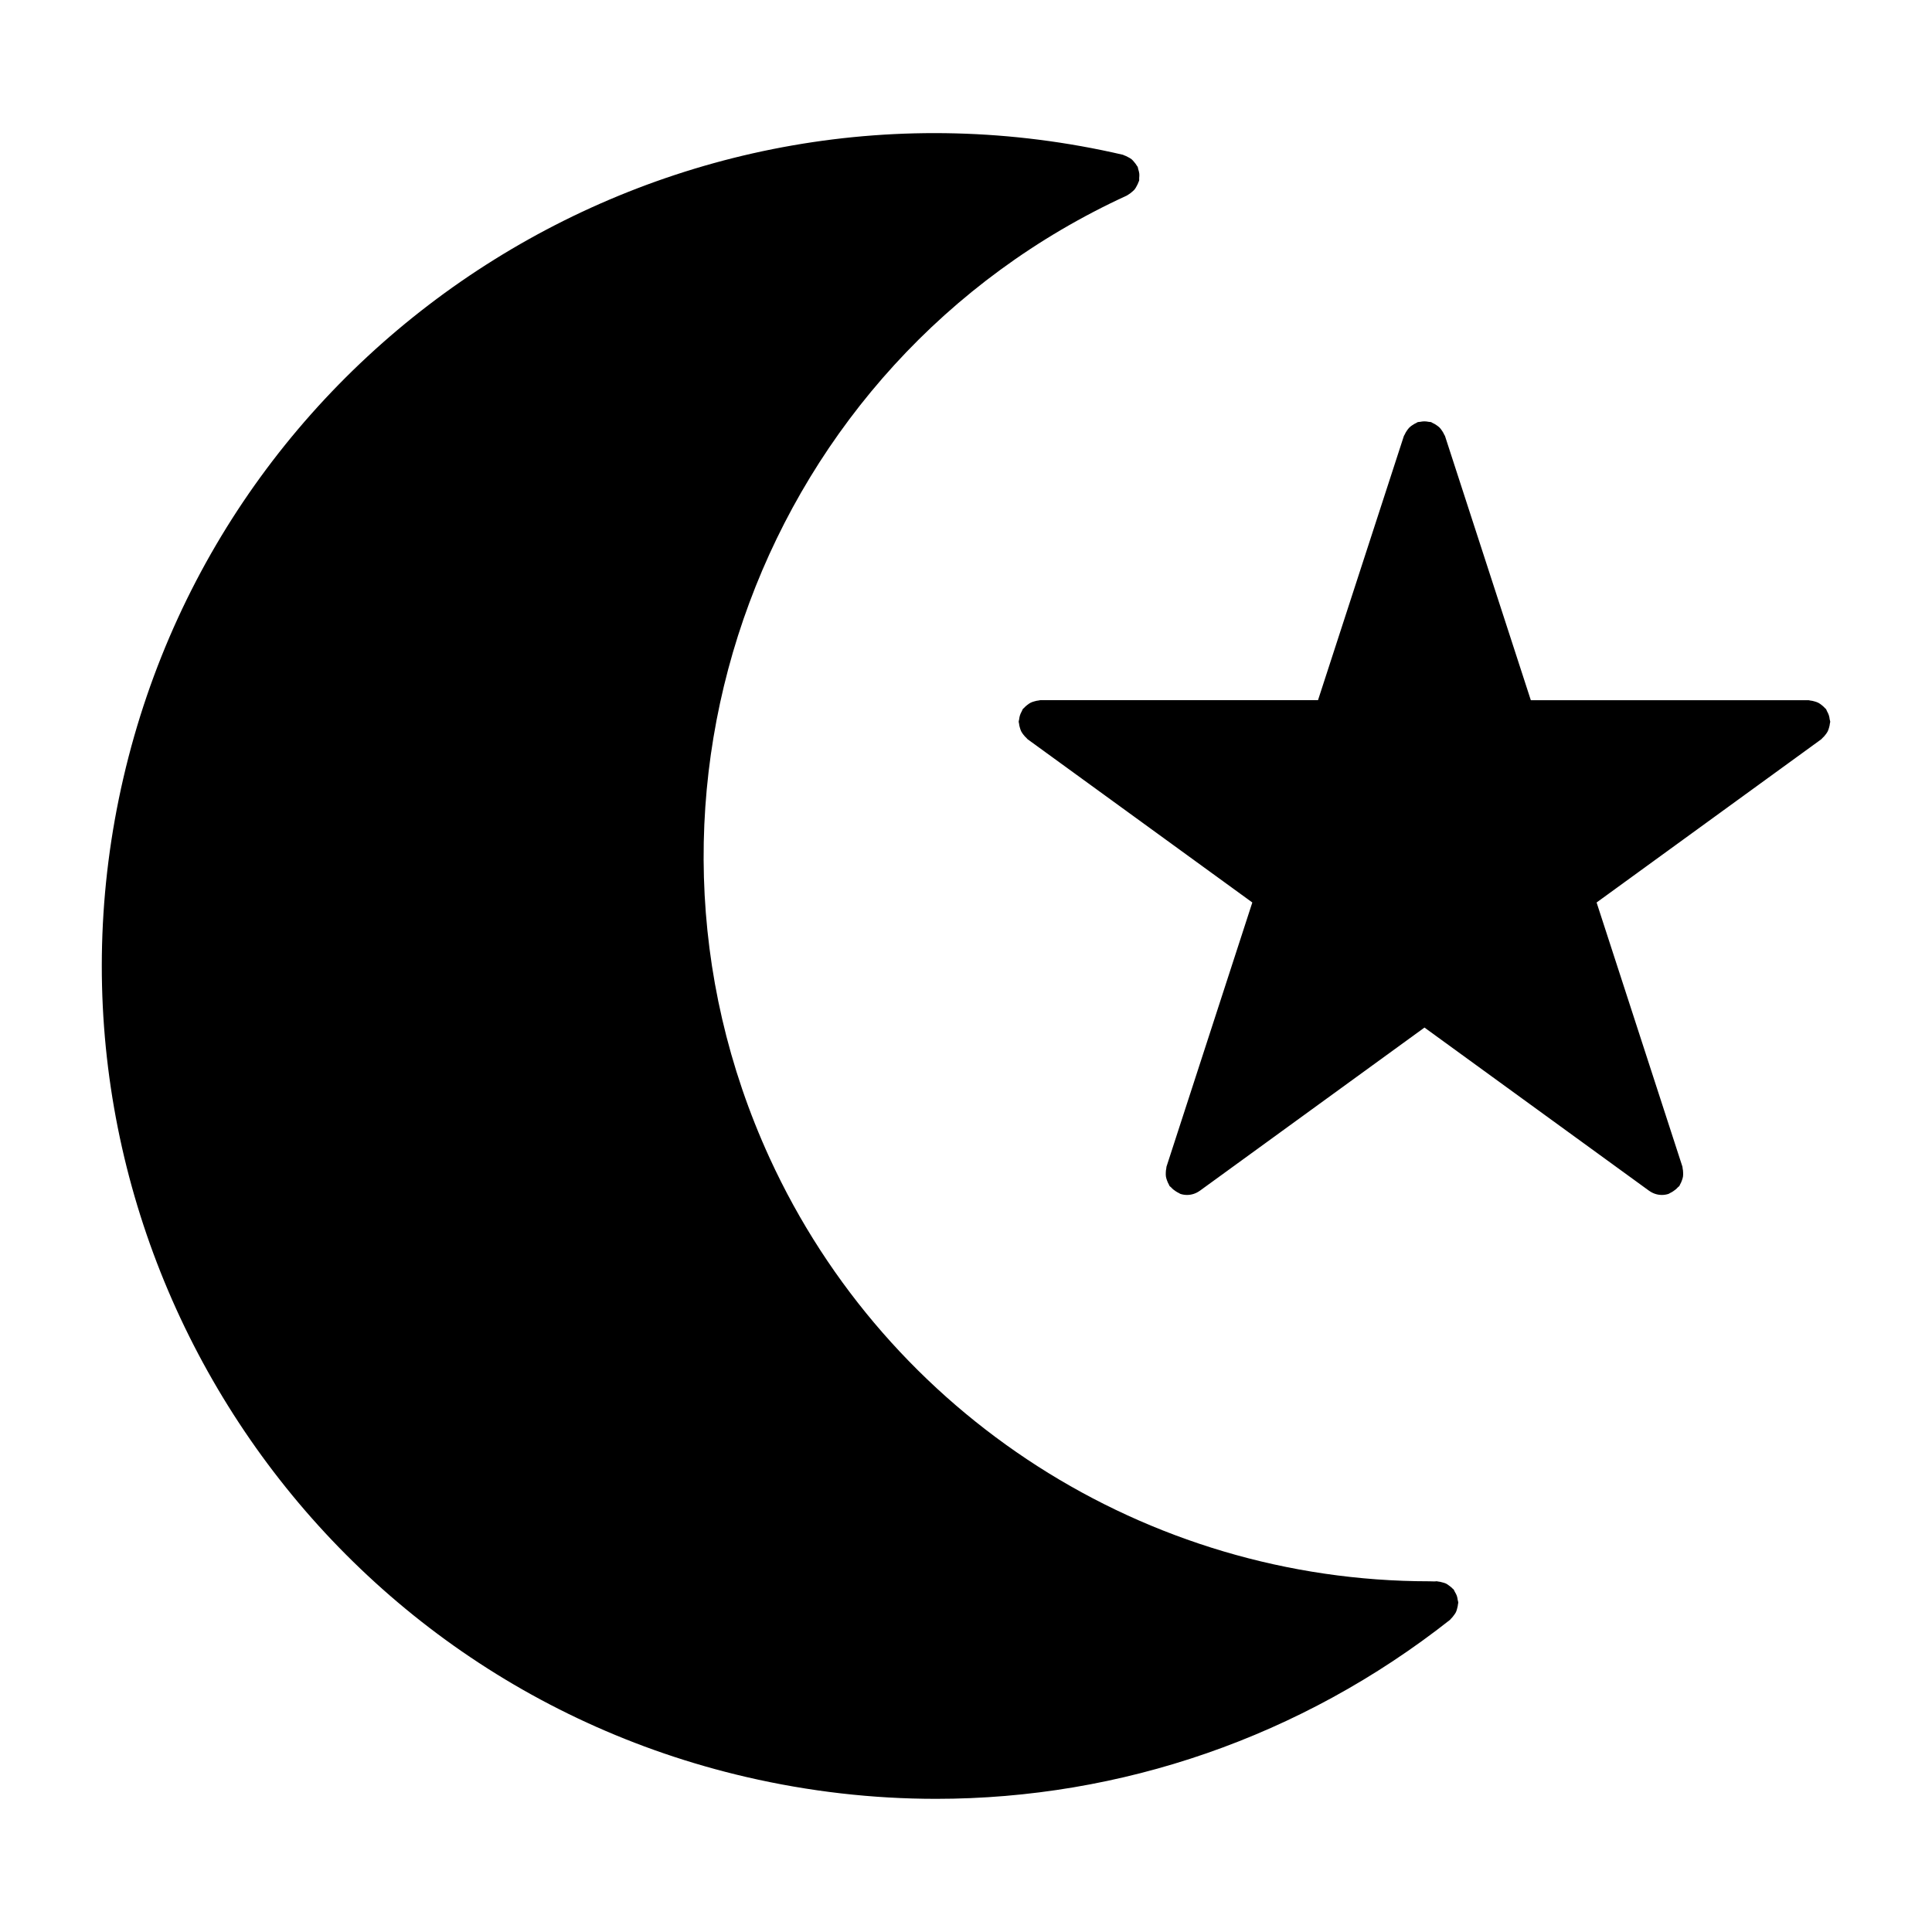 <?xml version="1.0" encoding="UTF-8"?>
<!-- Uploaded to: ICON Repo, www.svgrepo.com, Generator: ICON Repo Mixer Tools -->
<svg fill="#000000" width="800px" height="800px" version="1.1" viewBox="144 144 512 512" xmlns="http://www.w3.org/2000/svg">
 <g>
  <path d="m530.31 568.02c-0.051-0.383-0.105-0.75-0.234-1.117-0.137-0.383-0.328-0.715-0.535-1.059-0.121-0.199-0.164-0.426-0.312-0.617-0.074-0.094-0.18-0.133-0.258-0.219-0.273-0.309-0.598-0.547-0.93-0.789-0.273-0.199-0.527-0.41-0.828-0.555-0.32-0.156-0.66-0.23-1.012-0.324-0.387-0.105-0.754-0.207-1.152-0.23-0.109-0.008-0.203-0.062-0.312-0.062-0.535 0.09-1.273 0.012-1.934 0.012-75.043-0.012-143.54-43.891-174.86-112.21-44.18-96.434-1.688-210.84 94.734-255.05 0.09-0.039 0.141-0.117 0.227-0.164 0.414-0.215 0.766-0.5 1.117-0.809 0.227-0.199 0.457-0.379 0.645-0.605 0.246-0.297 0.418-0.633 0.602-0.984 0.172-0.328 0.344-0.637 0.449-0.988 0.039-0.125 0.129-0.223 0.16-0.352 0.059-0.25-0.004-0.492 0.02-0.742 0.035-0.367 0.066-0.723 0.031-1.098-0.043-0.426-0.152-0.816-0.285-1.219-0.066-0.207-0.055-0.418-0.145-0.621-0.047-0.105-0.141-0.168-0.195-0.266-0.207-0.379-0.469-0.695-0.746-1.023-0.219-0.254-0.418-0.512-0.672-0.723-0.273-0.227-0.59-0.379-0.91-0.555-0.355-0.191-0.695-0.379-1.078-0.492-0.109-0.031-0.191-0.113-0.305-0.141-118.55-27.516-237.35 46.52-264.87 165.05-27.52 118.53 46.516 237.33 165.03 264.85 16.719 3.879 33.578 5.793 50.316 5.793 48.965 0 96.77-16.359 136.21-47.445 0.098-0.074 0.137-0.188 0.227-0.27 0.305-0.273 0.539-0.586 0.781-0.918 0.203-0.281 0.414-0.543 0.562-0.852 0.156-0.324 0.234-0.672 0.328-1.023 0.098-0.379 0.195-0.742 0.215-1.133 0.008-0.125 0.07-0.23 0.07-0.359-0.004-0.242-0.113-0.453-0.148-0.691z"/>
  <path d="m628.89 334.66c-0.043-0.379-0.105-0.738-0.223-1.105-0.125-0.387-0.293-0.734-0.496-1.082-0.102-0.18-0.129-0.379-0.25-0.551-0.086-0.121-0.219-0.176-0.312-0.289-0.262-0.309-0.555-0.559-0.879-0.809-0.281-0.219-0.551-0.422-0.863-0.582-0.32-0.164-0.66-0.266-1.012-0.367-0.375-0.109-0.738-0.195-1.129-0.227-0.152-0.012-0.281-0.09-0.434-0.09h-73.609l-22.742-70.008c-0.047-0.148-0.16-0.246-0.219-0.387-0.148-0.367-0.348-0.684-0.57-1.012-0.203-0.301-0.402-0.586-0.656-0.84-0.25-0.254-0.539-0.449-0.84-0.656-0.328-0.223-0.645-0.418-1.012-0.57-0.141-0.059-0.242-0.172-0.387-0.219-0.207-0.066-0.414-0.027-0.621-0.07-0.379-0.078-0.75-0.133-1.145-0.133-0.395 0-0.762 0.051-1.141 0.129-0.211 0.043-0.418 0.004-0.629 0.07-0.148 0.047-0.25 0.164-0.391 0.223-0.359 0.148-0.672 0.344-0.996 0.559-0.309 0.207-0.598 0.406-0.855 0.668-0.25 0.25-0.441 0.531-0.645 0.824-0.223 0.328-0.426 0.652-0.574 1.02-0.059 0.141-0.168 0.238-0.219 0.387l-22.754 70.008h-73.609c-0.156 0-0.285 0.074-0.434 0.086-0.387 0.031-0.746 0.117-1.117 0.227-0.359 0.102-0.703 0.203-1.027 0.375-0.305 0.156-0.566 0.355-0.844 0.566-0.328 0.25-0.625 0.504-0.891 0.816-0.094 0.109-0.227 0.168-0.312 0.285-0.125 0.172-0.148 0.371-0.25 0.551-0.203 0.348-0.367 0.695-0.496 1.082-0.117 0.367-0.184 0.727-0.223 1.105-0.023 0.215-0.125 0.402-0.125 0.625 0 0.156 0.074 0.285 0.09 0.438 0.031 0.391 0.117 0.758 0.23 1.137 0.102 0.348 0.199 0.684 0.363 1 0.16 0.312 0.367 0.586 0.586 0.867 0.246 0.32 0.496 0.613 0.805 0.875 0.113 0.094 0.168 0.227 0.289 0.316l59.555 43.266-22.746 70.016c-0.047 0.145-0.016 0.289-0.051 0.434-0.094 0.387-0.121 0.762-0.133 1.156-0.012 0.363-0.02 0.711 0.039 1.066 0.055 0.348 0.168 0.668 0.289 1 0.137 0.379 0.281 0.738 0.492 1.082 0.078 0.125 0.09 0.27 0.18 0.391 0.102 0.141 0.266 0.191 0.379 0.32 0.363 0.422 0.777 0.766 1.262 1.07 0.27 0.168 0.52 0.336 0.809 0.457 0.148 0.062 0.258 0.184 0.414 0.234 0.582 0.191 1.184 0.281 1.766 0.281 1.215 0 2.387-0.395 3.352-1.09 0.004-0.004 0.012 0 0.016-0.004l59.555-43.266 59.543 43.266c0.004 0.004 0.012 0 0.016 0.004 0.965 0.695 2.133 1.09 3.352 1.09 0.582 0 1.184-0.09 1.766-0.281 0.156-0.051 0.266-0.168 0.414-0.234 0.293-0.121 0.539-0.285 0.809-0.457 0.48-0.305 0.898-0.648 1.262-1.07 0.113-0.129 0.277-0.18 0.379-0.32 0.09-0.121 0.102-0.266 0.18-0.391 0.211-0.344 0.359-0.699 0.492-1.082 0.121-0.336 0.234-0.656 0.289-1 0.059-0.355 0.051-0.703 0.039-1.066-0.012-0.395-0.039-0.773-0.133-1.156-0.035-0.145-0.004-0.289-0.051-0.434l-22.746-70.016 59.555-43.266c0.121-0.086 0.176-0.219 0.289-0.316 0.309-0.262 0.559-0.555 0.805-0.875 0.219-0.285 0.426-0.555 0.586-0.867 0.164-0.316 0.262-0.652 0.363-1 0.109-0.379 0.199-0.742 0.23-1.137 0.012-0.152 0.09-0.281 0.09-0.438-0.012-0.203-0.113-0.395-0.137-0.609z"/>
 </g>
</svg>